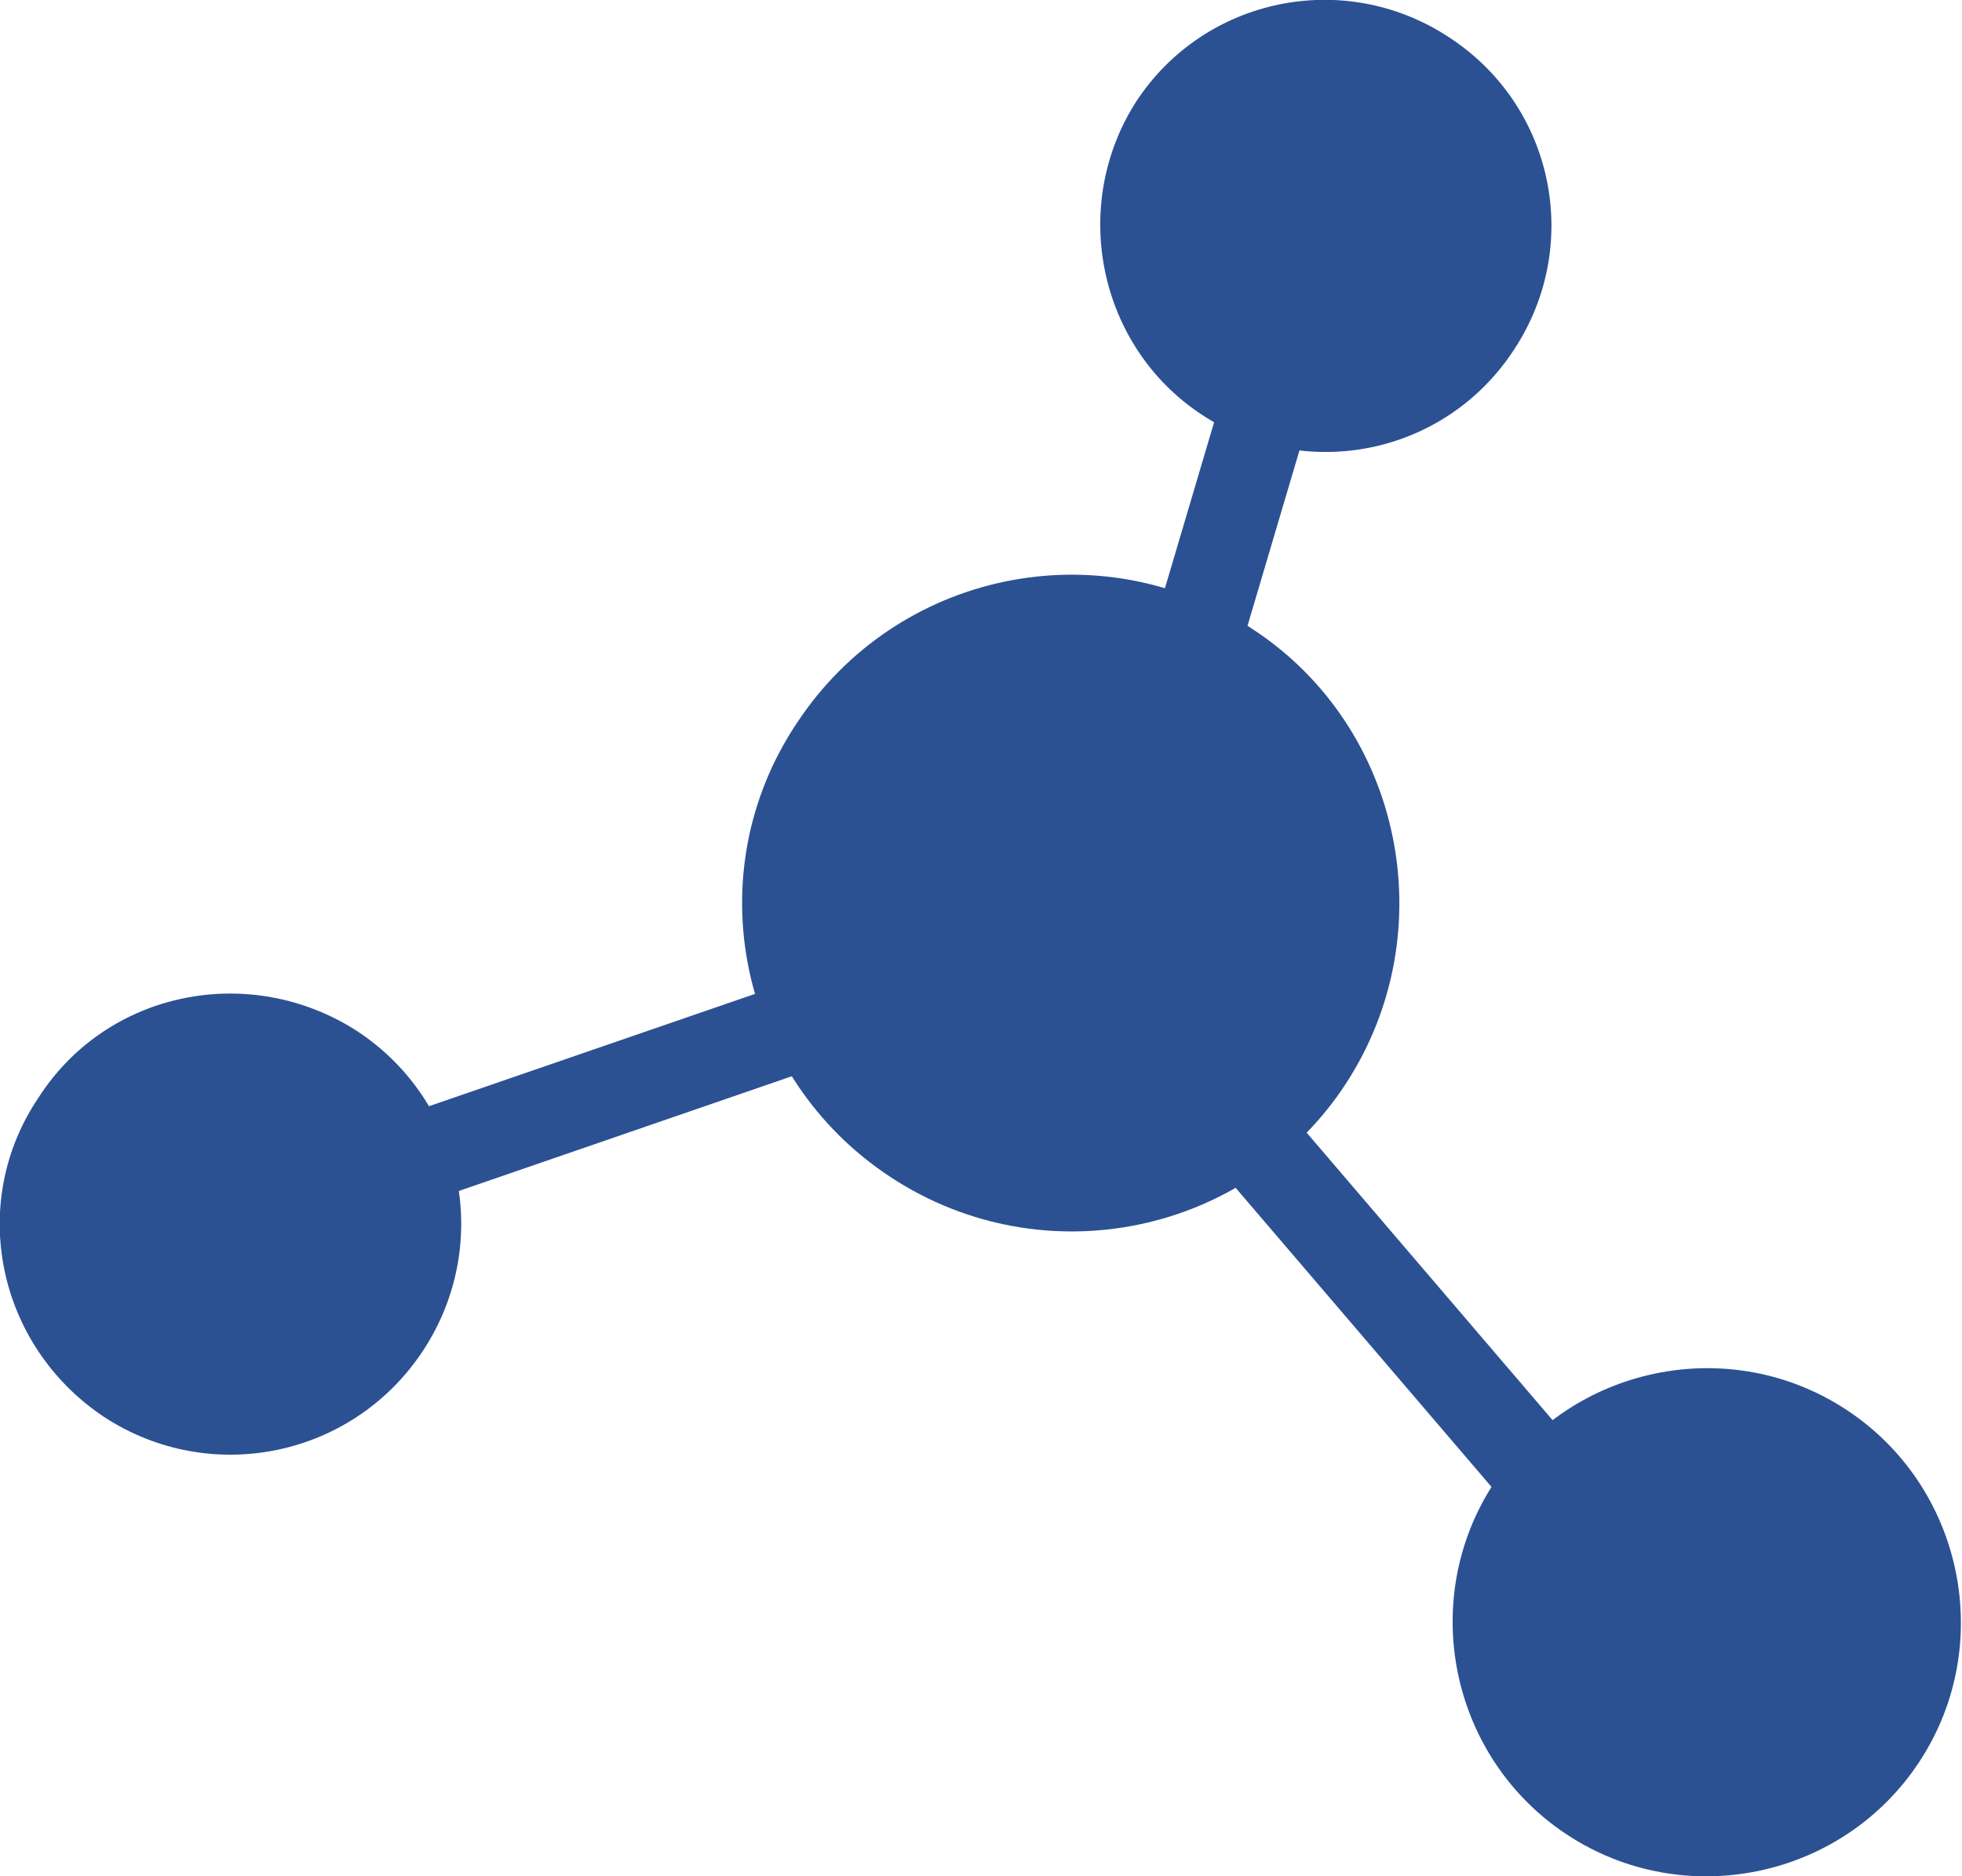 <?xml version="1.0" encoding="utf-8"?>
<!-- Generator: Adobe Illustrator 24.2.1, SVG Export Plug-In . SVG Version: 6.00 Build 0)  -->
<svg version="1.1" id="Ebene_1" xmlns="http://www.w3.org/2000/svg" xmlns:xlink="http://www.w3.org/1999/xlink" x="0px" y="0px"
	 viewBox="0 0 137.6 131.6" style="enable-background:new 0 0 137.6 131.6;" xml:space="preserve">
<style type="text/css">
	.st0{fill:#2B5193;}
</style>
<rect x="60.3" y="37.2" transform="matrix(0.284 -0.959 0.959 0.284 22.374 110.562)" class="st0" width="49.8" height="6.3"/>
<path class="st0" d="M62.5,82.6c10.7,7,25,4,31.9-6.6s4-25-6.6-31.9c-10.7-7-24.9-4-31.9,6.6C48.8,61.3,51.8,75.6,62.5,82.6
	C62.5,82.6,62.5,82.6,62.5,82.6"/>
<path class="st0" d="M109.9,128.7c8.2,5.4,19.3,3.1,24.7-5.1s3.1-19.3-5.1-24.7c-8.2-5.4-19.3-3.1-24.7,5.1
	C99.4,112.2,101.7,123.3,109.9,128.7C109.9,128.7,109.9,128.7,109.9,128.7"/>
<path class="st0" d="M7.3,99.4c7.5,4.9,17.5,2.8,22.4-4.7c4.9-7.5,2.8-17.5-4.7-22.4C17.5,67.5,7.5,69.5,2.7,77
	C-2.3,84.4-0.2,94.4,7.3,99.4C7.3,99.3,7.3,99.4,7.3,99.4"/>
<path class="st0" d="M84.3,29.1c7.3,4.8,17.1,2.8,21.9-4.6c4.8-7.3,2.8-17.1-4.6-21.9c-7.3-4.8-17.1-2.8-21.9,4.5
	C75,14.4,77,24.3,84.3,29.1C84.3,29,84.3,29,84.3,29.1"/>
<rect x="21" y="72.3" transform="matrix(0.946 -0.326 0.326 0.946 -22.062 19.052)" class="st0" width="49.8" height="6.3"/>
<rect x="94.7" y="66.8" transform="matrix(0.76 -0.65 0.65 0.76 -36.088 85.514)" class="st0" width="6.3" height="49.8"/>
</svg>
